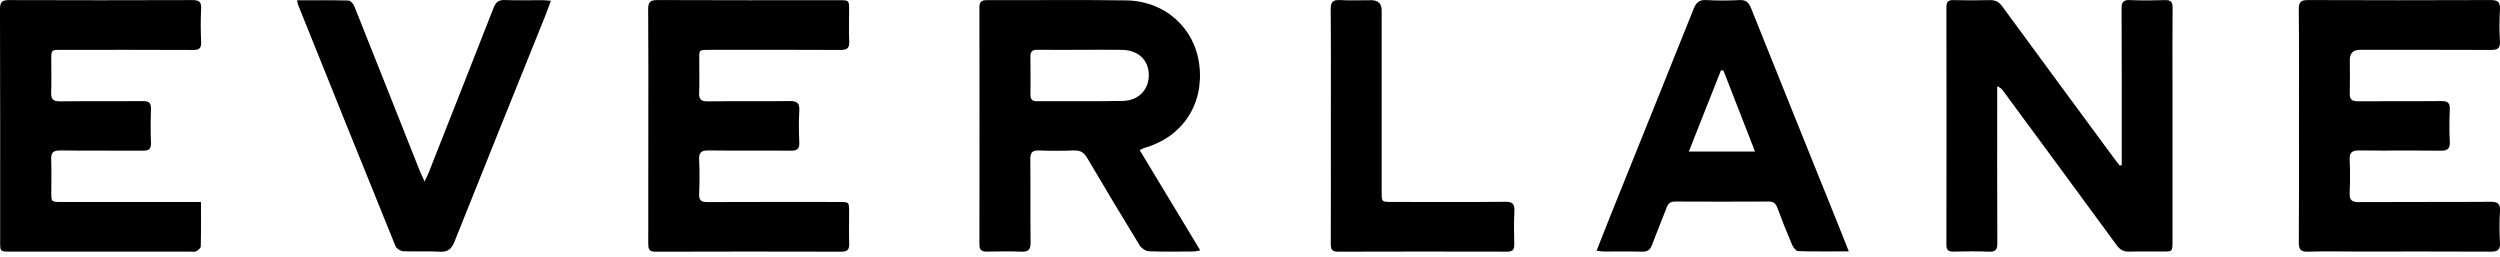 <svg width="175" height="18" viewBox="0 0 175 18" fill="none" xmlns="http://www.w3.org/2000/svg">
<g clip-path="url(#clip0_3768_3236)">
<path d="M49.893 3.488C52.876 3.488 55.862 3.479 58.845 3.496C59.309 3.498 59.468 3.358 59.446 2.892C59.413 2.17 59.438 1.445 59.438 0.721C59.438 0.017 59.438 0.015 58.737 0.015C54.499 0.015 50.262 0.023 46.025 0.004C45.512 0.002 45.368 0.151 45.372 0.659C45.395 3.377 45.383 6.098 45.383 8.816C45.383 11.553 45.385 14.289 45.378 17.026C45.378 17.38 45.395 17.619 45.874 17.619C50.217 17.602 54.561 17.607 58.904 17.617C59.328 17.617 59.457 17.456 59.444 17.054C59.421 16.312 59.438 15.57 59.438 14.829C59.438 14.14 59.438 14.14 58.73 14.138C55.658 14.138 52.586 14.13 49.514 14.145C49.08 14.145 48.921 14.018 48.94 13.572C48.972 12.78 48.978 11.981 48.94 11.189C48.914 10.674 49.086 10.524 49.597 10.53C51.52 10.558 53.446 10.53 55.37 10.549C55.8 10.553 55.97 10.424 55.951 9.975C55.919 9.236 55.906 8.49 55.951 7.752C55.984 7.2 55.779 7.066 55.256 7.074C53.349 7.102 51.442 7.07 49.535 7.094C49.063 7.1 48.916 6.941 48.94 6.483C48.972 5.797 48.944 5.106 48.95 4.418C48.961 3.43 48.791 3.492 49.895 3.492L49.893 3.488Z" fill="black"/>
<path d="M35.317 0.004C34.88 -0.013 34.698 0.176 34.55 0.551C33.041 4.405 31.52 8.254 29.999 12.106C29.931 12.278 29.844 12.441 29.719 12.706C29.564 12.358 29.45 12.123 29.352 11.882C27.838 8.068 26.327 4.25 24.804 0.441C24.736 0.273 24.541 0.042 24.401 0.038C23.225 0.006 22.047 0.019 20.795 0.019C20.833 0.197 20.837 0.267 20.861 0.326C23.13 5.964 25.399 11.604 27.687 17.233C27.755 17.403 28.041 17.579 28.232 17.587C29.077 17.625 29.927 17.566 30.772 17.619C31.346 17.653 31.605 17.441 31.814 16.916C33.916 11.646 36.043 6.386 38.162 1.123C38.295 0.79 38.414 0.449 38.56 0.055C38.321 0.036 38.168 0.013 38.014 0.013C37.113 0.01 36.213 0.036 35.315 0.002L35.317 0.004Z" fill="black"/>
<path d="M13.49 0.006C9.201 0.021 4.913 0.021 0.623 0.006C0.138 0.004 0 0.155 0 0.644C0.017 6.064 0.011 11.481 0.011 16.901C0.011 17.608 0.011 17.611 0.703 17.611C4.922 17.611 9.14 17.611 13.358 17.611C13.481 17.611 13.63 17.651 13.723 17.596C13.858 17.517 14.051 17.371 14.053 17.25C14.079 16.246 14.068 15.242 14.068 14.138H13.367C10.348 14.138 7.331 14.138 4.312 14.138C3.593 14.138 3.591 14.136 3.591 13.447C3.591 12.689 3.612 11.928 3.583 11.17C3.564 10.689 3.718 10.526 4.214 10.532C6.138 10.557 8.062 10.532 9.985 10.549C10.413 10.553 10.587 10.441 10.568 9.988C10.536 9.212 10.54 8.435 10.568 7.659C10.583 7.233 10.462 7.072 10.007 7.076C8.066 7.098 6.123 7.07 4.182 7.093C3.708 7.1 3.568 6.93 3.583 6.479C3.61 5.72 3.589 4.962 3.589 4.201C3.589 3.492 3.591 3.49 4.286 3.49C7.358 3.49 10.428 3.483 13.5 3.498C13.922 3.498 14.1 3.403 14.079 2.943C14.043 2.167 14.043 1.39 14.079 0.614C14.1 0.153 13.962 0.006 13.49 0.008V0.006Z" fill="black"/>
<path d="M151.538 0.008C150.726 0.034 149.912 0.042 149.103 0.006C148.631 -0.015 148.508 0.142 148.51 0.606C148.529 4.066 148.521 7.526 148.521 10.985V11.553C148.478 11.568 148.434 11.583 148.391 11.598C148.294 11.477 148.194 11.36 148.101 11.238C145.453 7.646 142.802 4.055 140.164 0.455C139.929 0.133 139.679 -0.002 139.285 0.008C138.438 0.032 137.59 0.027 136.743 0.008C136.378 -9.62716e-05 136.249 0.125 136.249 0.496C136.257 6.038 136.257 11.581 136.249 17.123C136.249 17.492 136.374 17.621 136.741 17.613C137.569 17.594 138.402 17.581 139.228 17.617C139.711 17.638 139.815 17.456 139.813 17.005C139.796 13.545 139.804 10.085 139.804 6.625V6.036C140.025 6.127 140.12 6.229 140.203 6.339C142.861 9.945 145.523 13.551 148.169 17.166C148.404 17.488 148.654 17.625 149.048 17.613C149.824 17.589 150.601 17.606 151.379 17.606C152.071 17.606 152.074 17.606 152.074 16.909C152.074 13.221 152.074 9.53 152.074 5.841C152.074 4.076 152.063 2.311 152.082 0.547C152.086 0.125 151.946 -0.009 151.533 0.006L151.538 0.008Z" fill="black"/>
<path d="M80.144 10.343C82.794 9.574 84.299 7.278 83.949 4.525C83.621 1.938 81.546 0.068 78.822 0.027C75.574 -0.021 72.326 0.021 69.078 0.01C68.69 0.01 68.559 0.138 68.559 0.532C68.569 6.057 68.569 11.583 68.559 17.106C68.559 17.519 68.726 17.619 69.095 17.613C69.889 17.598 70.684 17.581 71.478 17.617C71.985 17.64 72.15 17.475 72.142 16.96C72.116 15.019 72.142 13.076 72.123 11.136C72.118 10.668 72.279 10.515 72.737 10.532C73.548 10.562 74.362 10.564 75.171 10.532C75.616 10.515 75.877 10.668 76.101 11.051C77.309 13.102 78.531 15.144 79.775 17.174C79.898 17.373 80.193 17.577 80.417 17.587C81.457 17.632 82.5 17.61 83.54 17.604C83.671 17.604 83.801 17.562 84.015 17.524C82.587 15.157 81.197 12.856 79.775 10.502C79.951 10.424 80.042 10.371 80.14 10.343H80.144ZM72.57 7.085C72.25 7.085 72.131 6.945 72.133 6.638C72.139 5.739 72.142 4.839 72.129 3.941C72.125 3.591 72.284 3.481 72.612 3.485C73.616 3.496 74.62 3.489 75.625 3.487C76.595 3.487 77.563 3.475 78.534 3.489C79.665 3.506 80.39 4.182 80.415 5.21C80.441 6.252 79.718 7.042 78.597 7.064C76.589 7.104 74.578 7.074 72.57 7.083V7.085Z" fill="black"/>
<path d="M122.569 0.568C122.408 0.163 122.217 -0.015 121.766 0.006C120.99 0.044 120.211 0.051 119.437 0.004C118.935 -0.025 118.727 0.189 118.554 0.621C116.668 5.335 114.765 10.04 112.871 14.748C112.505 15.657 112.149 16.57 111.759 17.553C111.996 17.577 112.145 17.606 112.295 17.606C113.179 17.61 114.06 17.591 114.943 17.617C115.323 17.628 115.515 17.485 115.645 17.138C115.971 16.263 116.335 15.403 116.666 14.528C116.774 14.242 116.927 14.108 117.246 14.108C119.435 14.119 121.624 14.119 123.814 14.108C124.153 14.108 124.308 14.246 124.422 14.56C124.736 15.42 125.077 16.271 125.437 17.115C125.516 17.301 125.709 17.57 125.857 17.577C126.999 17.615 128.143 17.598 129.418 17.598C129.105 16.81 128.84 16.142 128.573 15.479C126.571 10.509 124.562 5.542 122.573 0.568H122.569ZM118.219 10.606C118.984 8.674 119.727 6.795 120.471 4.915L120.643 4.945C121.369 6.809 122.096 8.672 122.85 10.606H118.219Z" fill="black"/>
<path d="M174.324 14.126C171.254 14.149 168.182 14.128 165.112 14.147C164.627 14.149 164.455 14.003 164.476 13.511C164.51 12.736 164.515 11.956 164.476 11.183C164.449 10.651 164.661 10.528 165.152 10.532C167.04 10.553 168.93 10.526 170.818 10.549C171.309 10.556 171.519 10.437 171.487 9.905C171.445 9.166 171.451 8.422 171.487 7.683C171.508 7.221 171.364 7.068 170.892 7.075C168.951 7.096 167.008 7.075 165.068 7.089C164.635 7.094 164.466 6.96 164.481 6.515C164.506 5.74 164.487 4.962 164.487 4.187C164.487 3.722 164.724 3.489 165.199 3.488C168.252 3.488 171.305 3.481 174.358 3.496C174.818 3.498 175.03 3.401 174.998 2.882C174.951 2.142 174.953 1.399 174.998 0.659C175.027 0.136 174.837 0.002 174.337 0.004C170.082 0.021 165.83 0.021 161.576 0.004C161.08 0.004 160.911 0.121 160.915 0.646C160.94 3.365 160.928 6.083 160.928 8.799C160.928 11.517 160.938 14.236 160.917 16.952C160.913 17.448 161.034 17.634 161.557 17.617C162.686 17.581 163.815 17.607 164.945 17.607C168.087 17.607 171.229 17.598 174.369 17.615C174.85 17.617 175.025 17.477 174.998 16.982C174.958 16.261 174.951 15.532 174.998 14.812C175.034 14.274 174.869 14.119 174.326 14.123L174.324 14.126Z" fill="black"/>
<path d="M105.361 14.126C102.712 14.151 100.064 14.138 97.418 14.136C96.718 14.136 96.716 14.134 96.716 13.437C96.716 9.2 96.716 4.964 96.716 0.727C96.716 0.252 96.471 0.015 95.979 0.015C95.254 0.015 94.53 0.045 93.807 0.004C93.297 -0.023 93.144 0.142 93.148 0.657C93.172 3.358 93.159 6.06 93.159 8.759C93.159 11.53 93.165 14.301 93.155 17.073C93.155 17.435 93.227 17.617 93.646 17.617C97.6 17.604 101.555 17.607 105.509 17.615C105.882 17.615 106.005 17.473 105.998 17.115C105.983 16.34 105.967 15.56 106.007 14.784C106.032 14.28 105.88 14.119 105.361 14.123V14.126Z" fill="black"/>
</g>
<defs>
<clipPath id="clip0_3768_3236">
<rect width="175" height="17.625" fill="white"/>
</clipPath>
</defs>
</svg>
